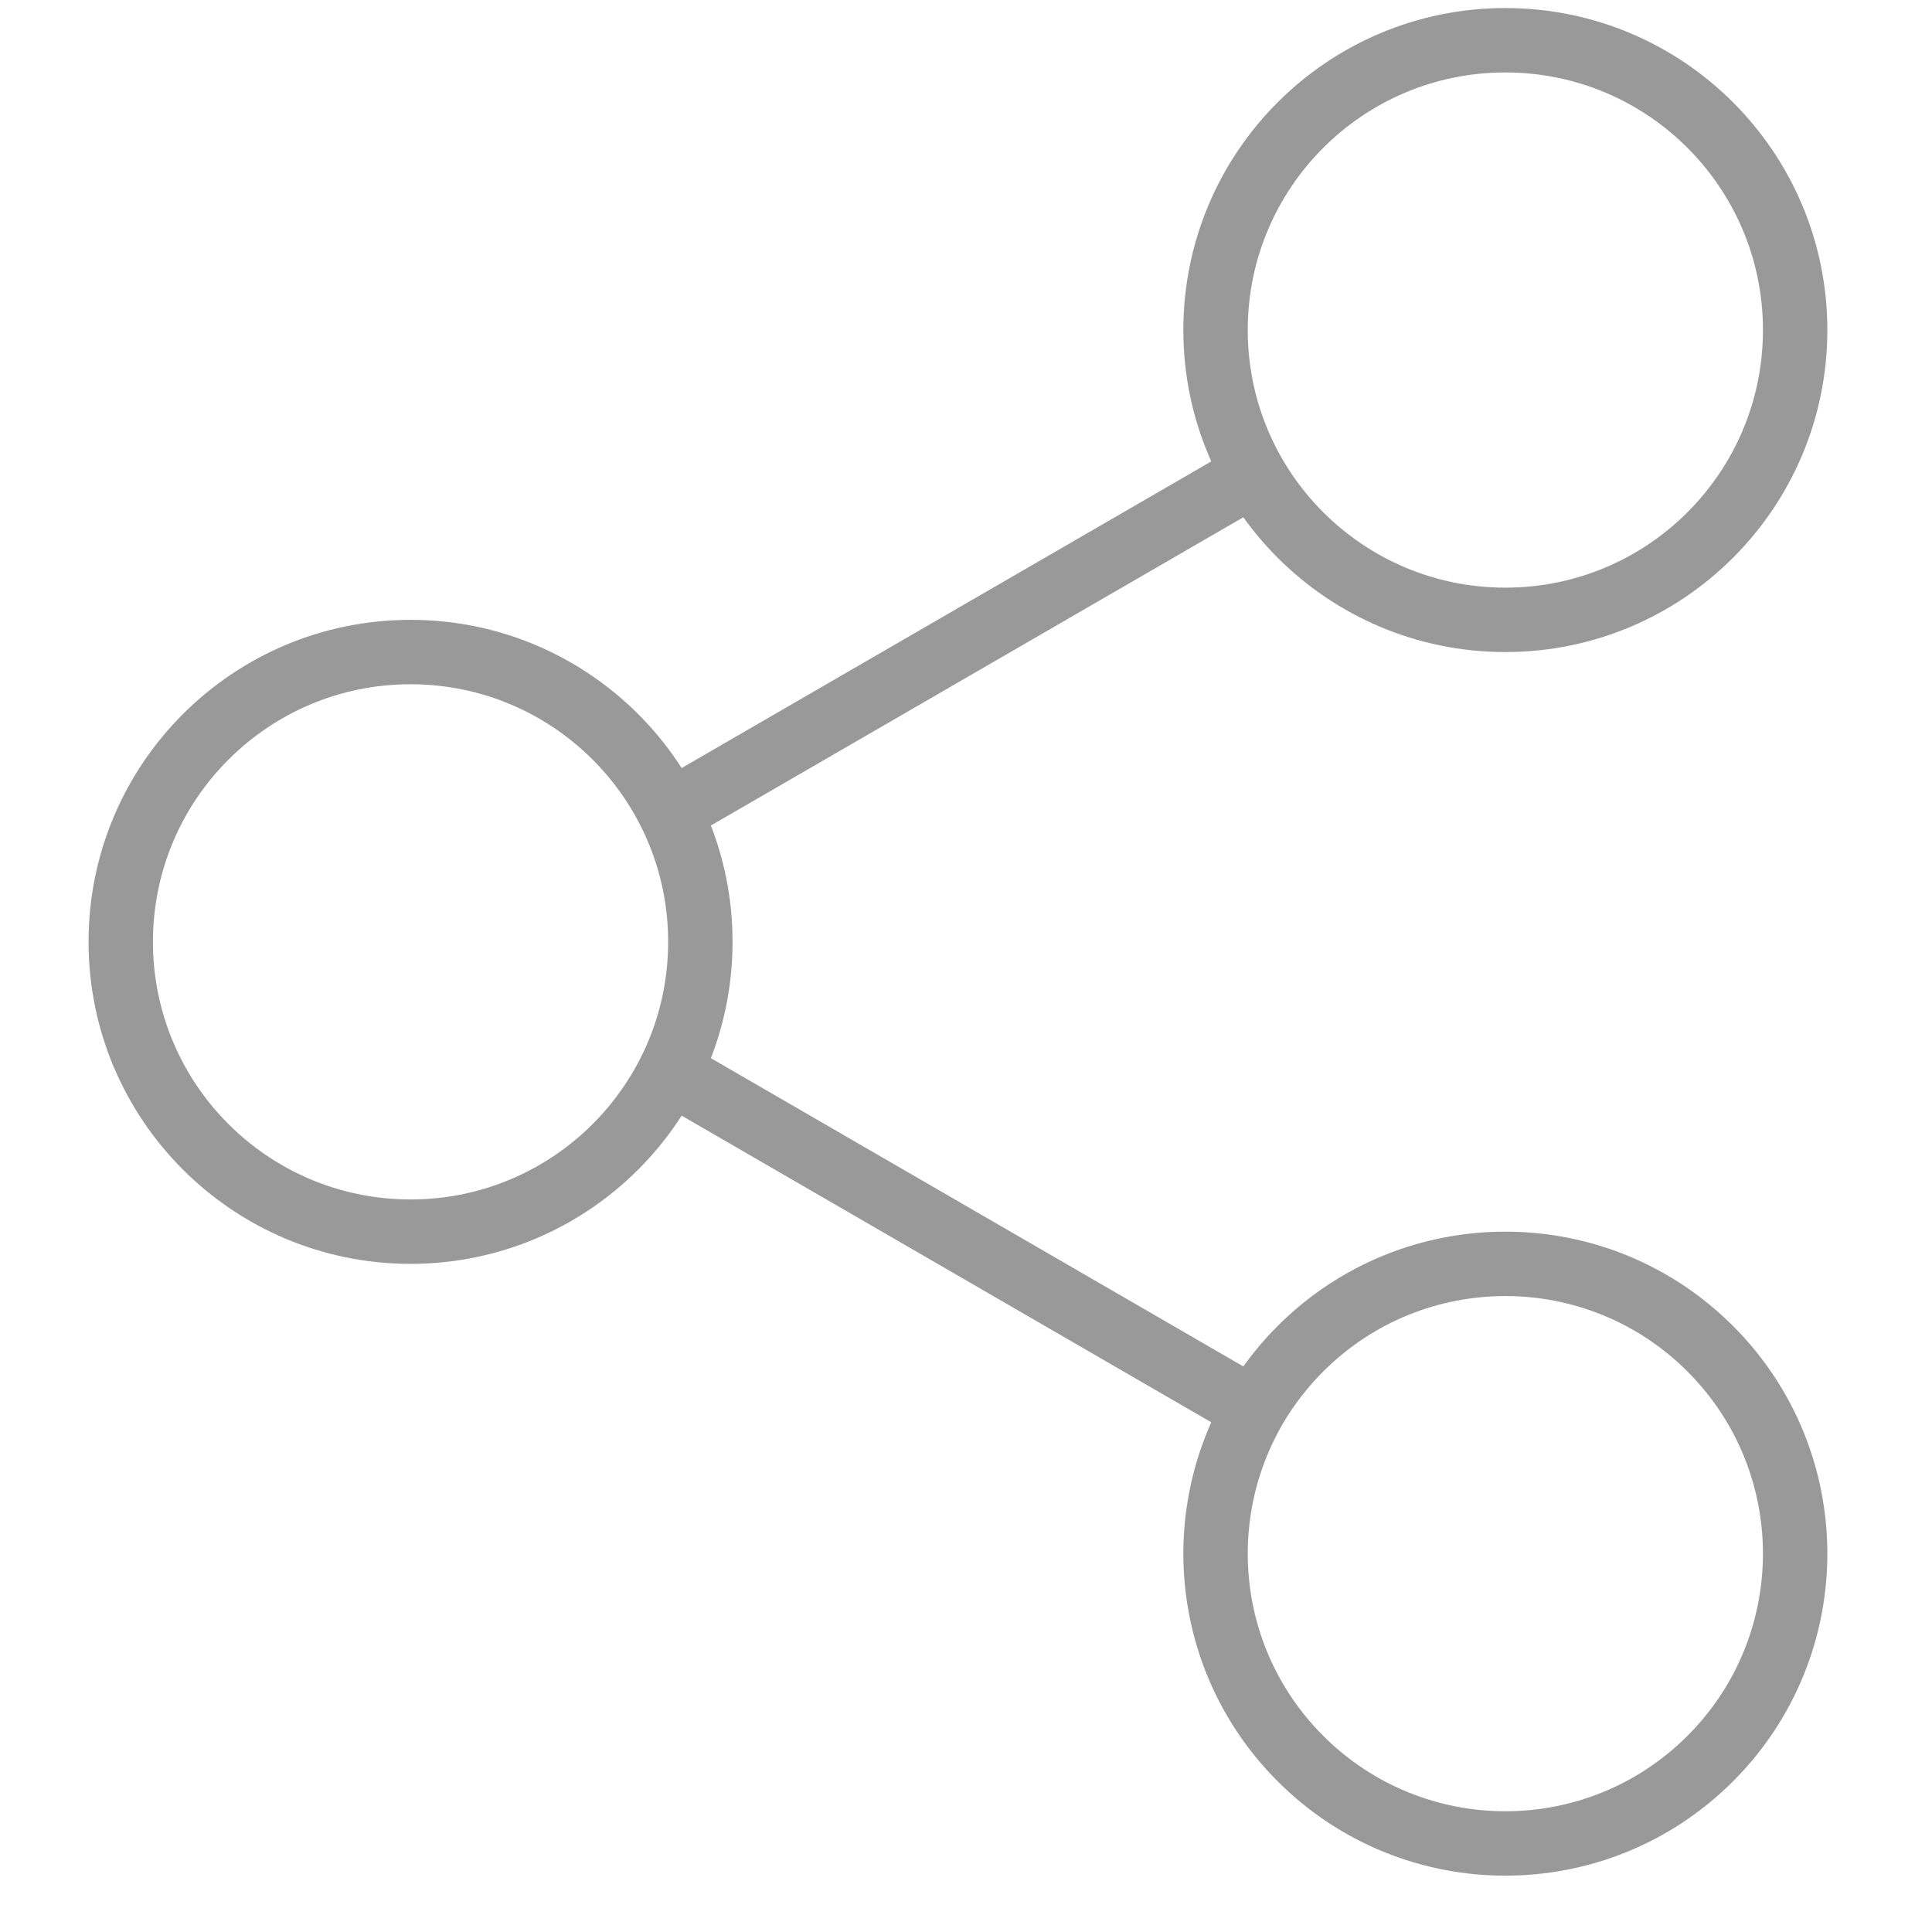 <?xml version="1.0" encoding="utf-8"?>
<!-- Generator: Adobe Illustrator 23.0.2, SVG Export Plug-In . SVG Version: 6.00 Build 0)  -->
<svg version="1.1" id="Layer_1" xmlns="http://www.w3.org/2000/svg" xmlns:xlink="http://www.w3.org/1999/xlink" x="0px" y="0px"
	 viewBox="0 0 48 48" style="enable-background:new 0 0 48 48;" xml:space="preserve">
<style type="text/css">
	.st0{opacity:0.4;}
	.st1{fill:none;stroke:#000000;stroke-width:1.6;}
</style>
<title>share copy</title>
<desc>Created with Sketch.</desc>
<g id="Page-1" class="st0">
	<g id="configuratore-tablet" transform="translate(-531, -752)">
		<g id="share" transform="translate(529, 752)">
			<g transform="translate(3.2, 1.6)">
				<path id="Stroke-428" class="st1" d="M16.2,21.8c0,3.976-3.223,7.2-7.2,7.2s-7.2-3.224-7.2-7.2c0-3.977,3.223-7.2,7.2-7.2
					S16.2,17.823,16.2,21.8L16.2,21.8z"/>
				<path id="Stroke-430" class="st1" d="M41.291,42.091c-2.812,2.812-7.37,2.812-10.182,0
					c-2.812-2.812-2.812-7.37,0-10.182s7.37-2.812,10.182,0C44.103,34.721,44.103,39.279,41.291,42.091
					L41.291,42.091z"/>
				<path id="Stroke-432" class="st1" d="M36.2,13.8c-3.977,0-7.2-3.223-7.2-7.2s3.223-7.2,7.2-7.2s7.2,3.223,7.2,7.2
					S40.177,13.8,36.2,13.8L36.2,13.8z"/>
				<path id="Stroke-434" class="st1" d="M30.6,9.8l-15.2,8.8"/>
				<path id="Stroke-436" class="st1" d="M15.4,25l15.2,8.8"/>
			</g>
		</g>
	</g>
</g>
</svg>
